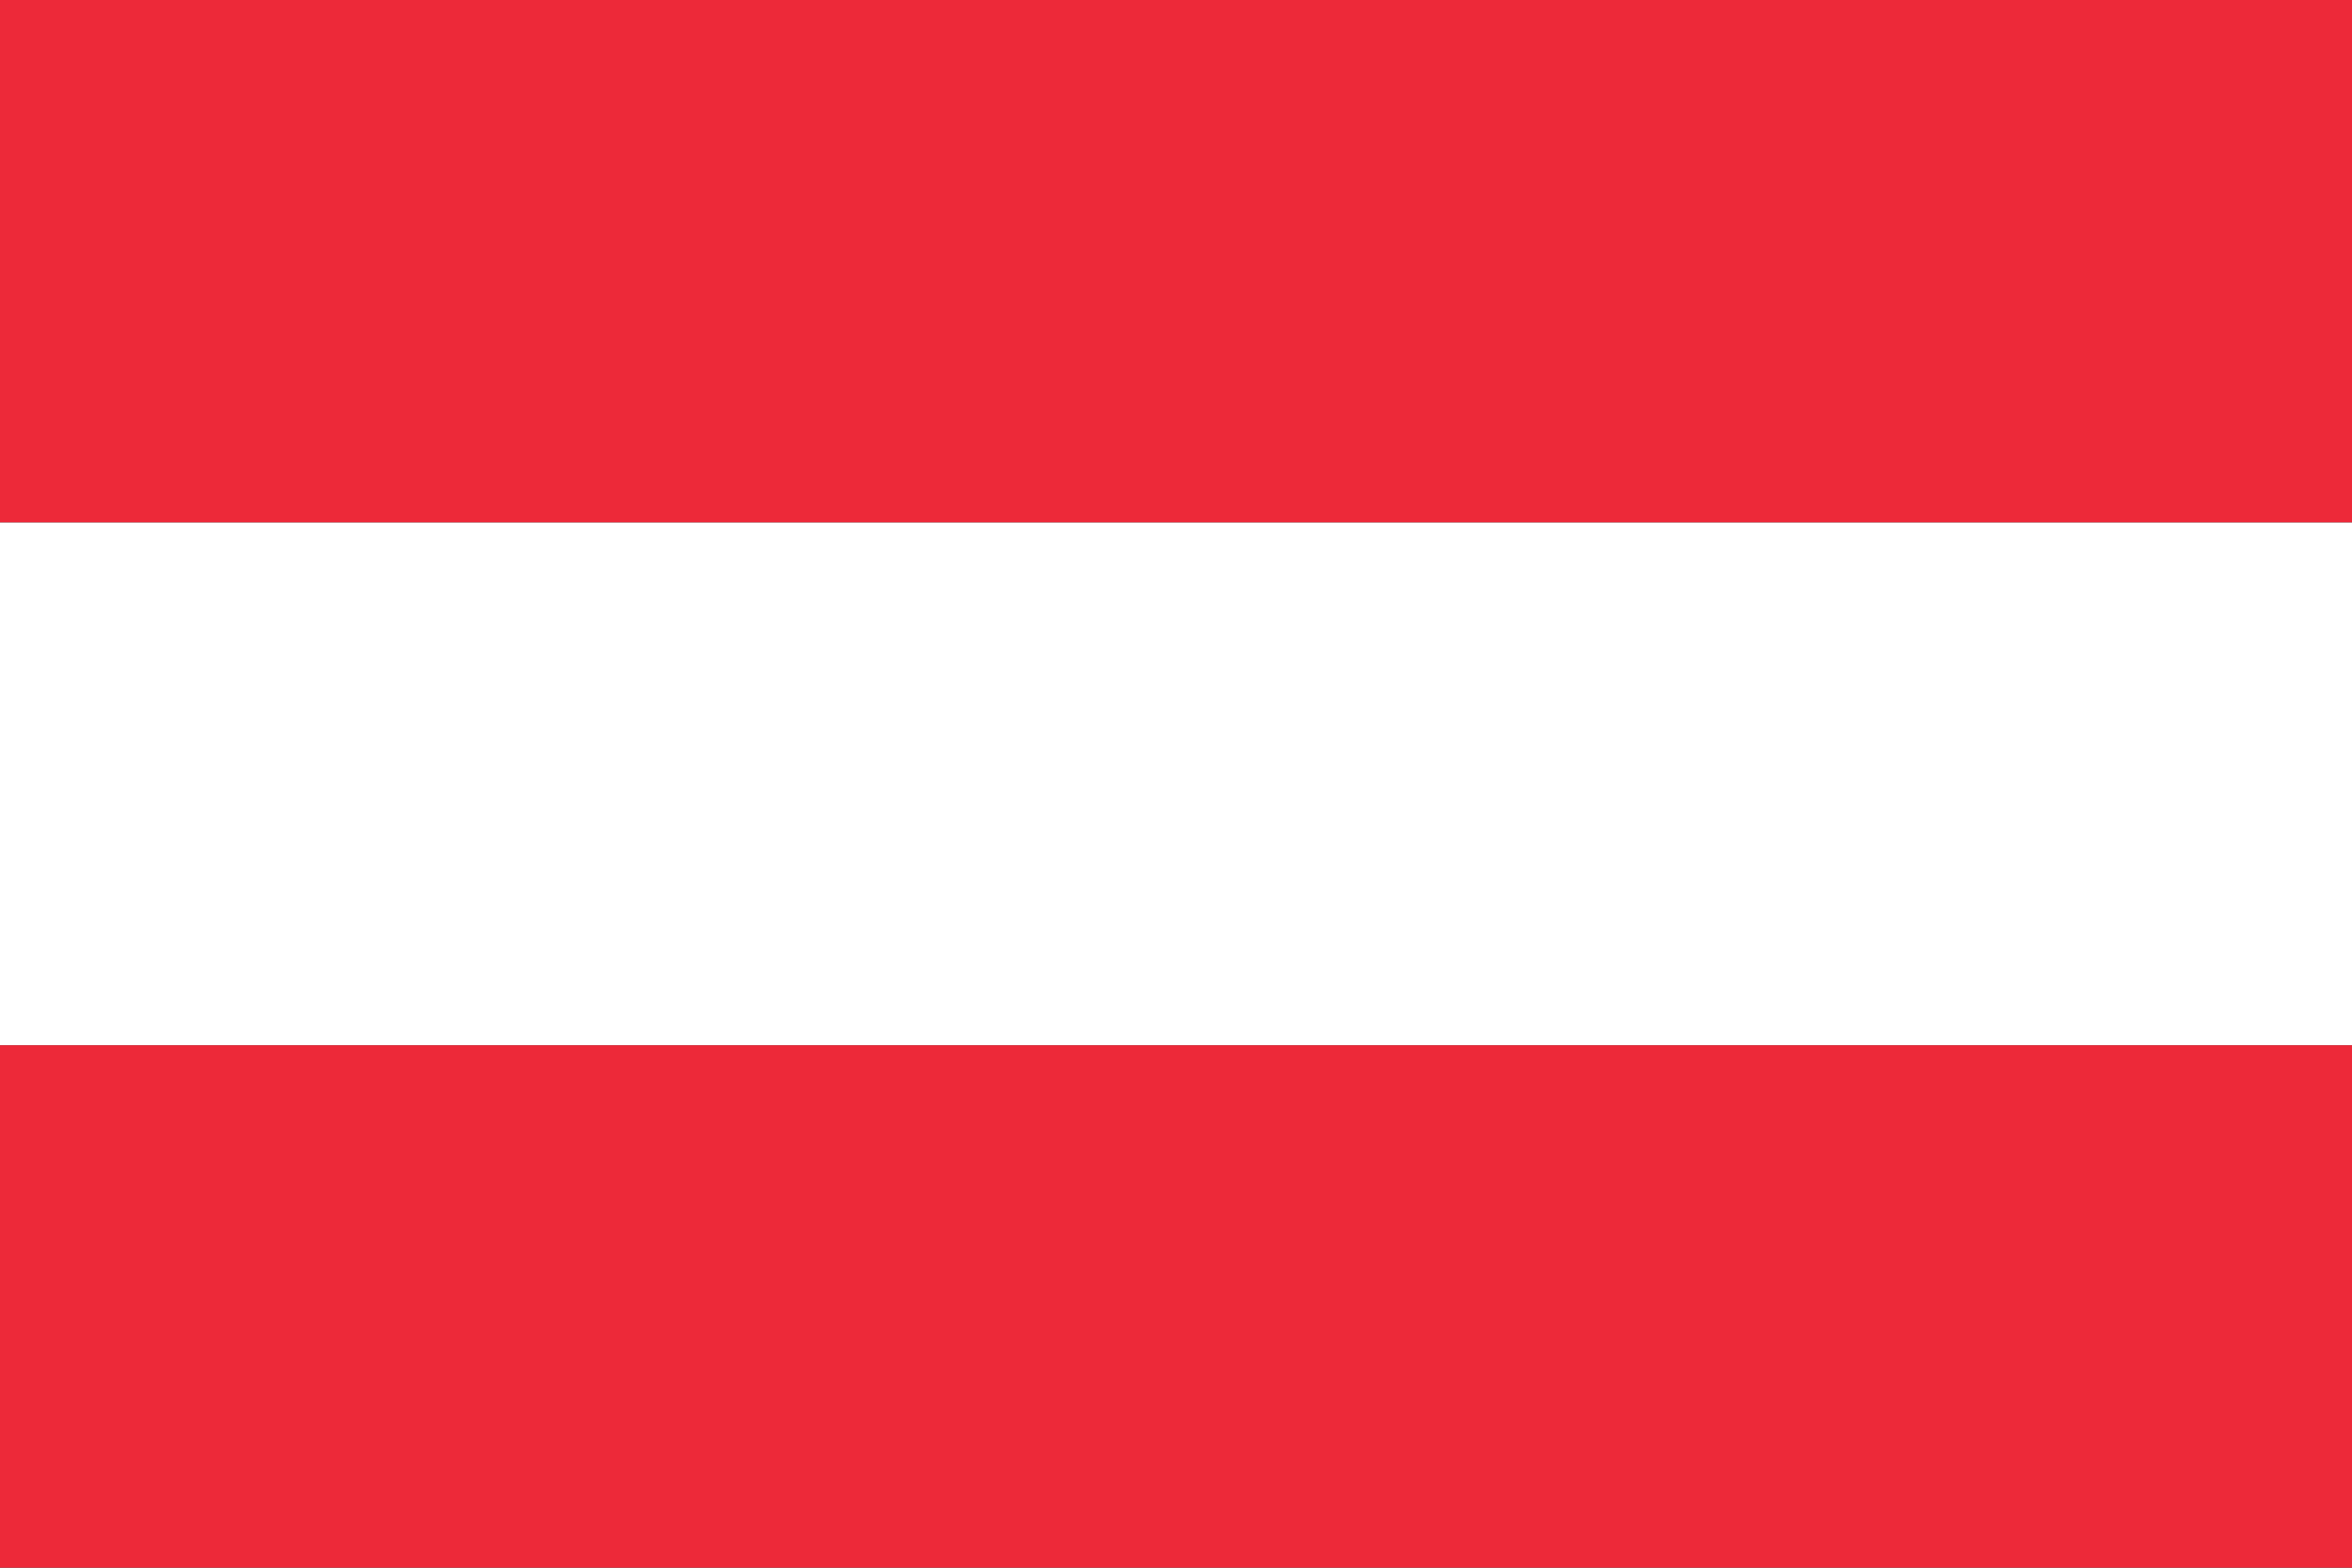 <?xml version="1.0" encoding="UTF-8"?>
<svg xmlns="http://www.w3.org/2000/svg" version="1.1" viewBox="0 0 36 24" height="24" width="36">
	<rect x="0" y="0" width="36" height="24" fill="#333333" stroke="none"/>
	<rect y="0" x="0" height="8" width="36" style="fill:#ed2939" />
	<rect y="16" x="0" height="8" width="36" style="fill:#ed2939" />
	<rect y="8" x="0" height="8" width="36" style="fill:#ffffff" />
</svg>